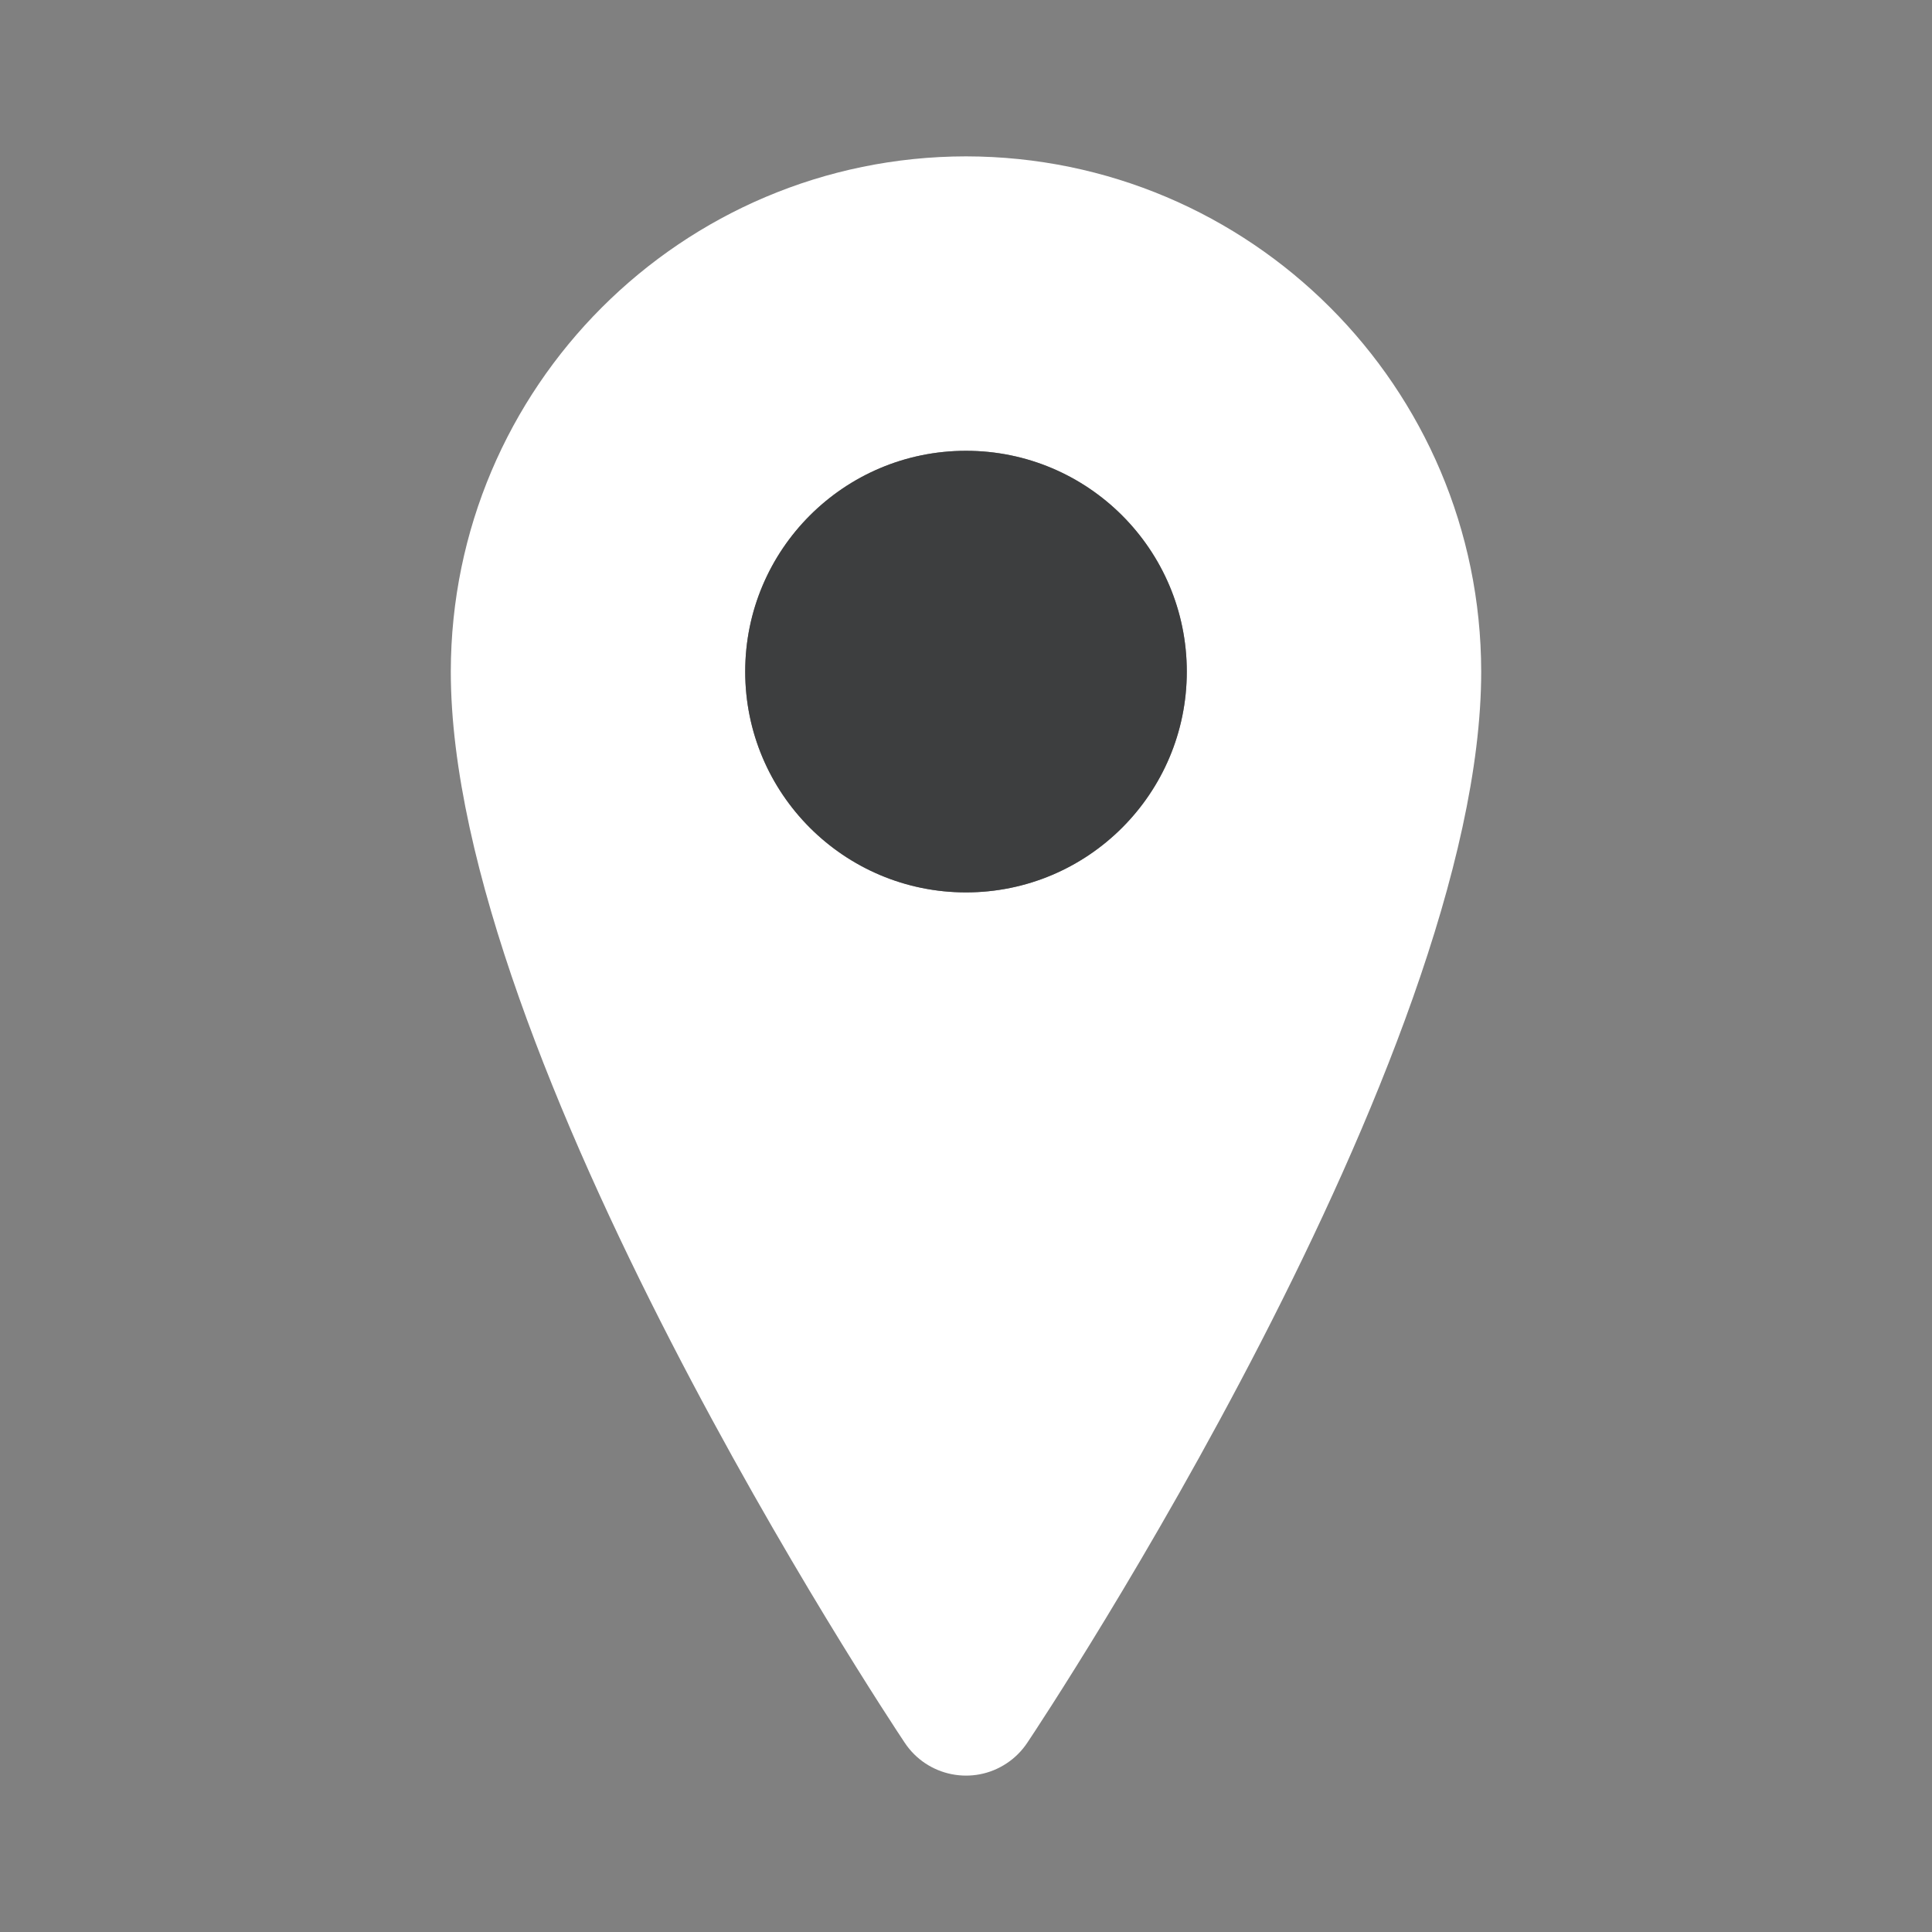 <?xml version="1.0" encoding="UTF-8"?> <svg xmlns="http://www.w3.org/2000/svg" xmlns:xlink="http://www.w3.org/1999/xlink" version="1.1" id="Layer_1" x="0px" y="0px" width="60px" height="60px" viewBox="0 0 60 60" xml:space="preserve"><rect x="0" y="0" width="60" height="60" fill="#808080" stroke="none"/>  <path fill="#FFFFFF" d="M30,4.856c-8.832,0.01-15.99,7.168-16,16c0,11.985,13.522,32.406,14.099,33.269 c0.7,1.051,2.119,1.334,3.168,0.634c0.252-0.167,0.467-0.383,0.635-0.634C32.479,53.264,46,32.842,46,20.857 C45.99,12.024,38.832,4.867,30,4.856z M30,27.714c-3.787,0-6.857-3.07-6.857-6.857C23.143,17.069,26.213,14,30,14 s6.857,3.07,6.857,6.857S33.787,27.714,30,27.714z"></path> <g display="none"> <g display="inline"> <path fill="#FFFFFF" d="M53.982,41.864l-7.08-7.079c-2.527-2.528-6.826-1.518-7.836,1.77c-0.76,2.275-3.287,3.541-5.563,3.034 c-5.057-1.264-11.883-7.837-13.147-13.146c-0.759-2.275,0.758-4.804,3.033-5.562c3.287-1.011,4.298-5.309,1.771-7.837 l-7.079-7.079c-2.023-1.77-5.057-1.77-6.827,0l-4.803,4.804C1.648,15.824,6.958,29.224,18.84,41.105 C30.723,52.988,44.121,58.55,49.178,53.494l4.805-4.805C55.752,46.668,55.752,43.634,53.982,41.864z"></path> </g> </g> <g display="none"> <path display="inline" fill="#FFFFFF" d="M34.23,35.705c-1.263,0.84-2.725,1.285-4.231,1.285s-2.971-0.445-4.23-1.285L5.023,21.874 c-0.115-0.076-0.228-0.157-0.337-0.239v22.664c0,2.598,2.108,4.66,4.66,4.66h41.306c2.598,0,4.66-2.107,4.66-4.66V21.635 c-0.109,0.082-0.225,0.163-0.338,0.239L34.23,35.705z"></path> <path display="inline" fill="#FFFFFF" d="M6.669,19.406l20.745,13.83c0.785,0.521,1.686,0.785,2.585,0.785 c0.899,0,1.8-0.264,2.586-0.785l20.746-13.83c1.239-0.827,1.981-2.212,1.981-3.706c0-2.568-2.09-4.659-4.66-4.659H9.345 c-2.568,0-4.658,2.09-4.658,4.662C4.687,17.194,5.427,18.579,6.669,19.406z"></path> </g> <g display="none"> <path display="inline" fill="#FFFFFF" d="M30,4.916c-13.833,0-25.084,11.252-25.084,25.083c0,13.832,11.251,25.085,25.084,25.085 c13.831,0,25.084-11.253,25.084-25.085C55.084,16.168,43.831,4.916,30,4.916z M41.93,42.977c-0.406,0.405-0.941,0.611-1.478,0.611 c-0.534,0-1.072-0.206-1.478-0.611L28.522,32.523c-0.394-0.393-0.613-0.922-0.613-1.479V17.459c0-1.157,0.938-2.092,2.091-2.092 c1.152,0,2.089,0.935,2.089,2.092v12.722l9.841,9.838C42.746,40.836,42.746,42.157,41.93,42.977z"></path> </g> <circle fill="#3D3E3F" cx="30" cy="20.857" r="6.857"></circle> </svg> 